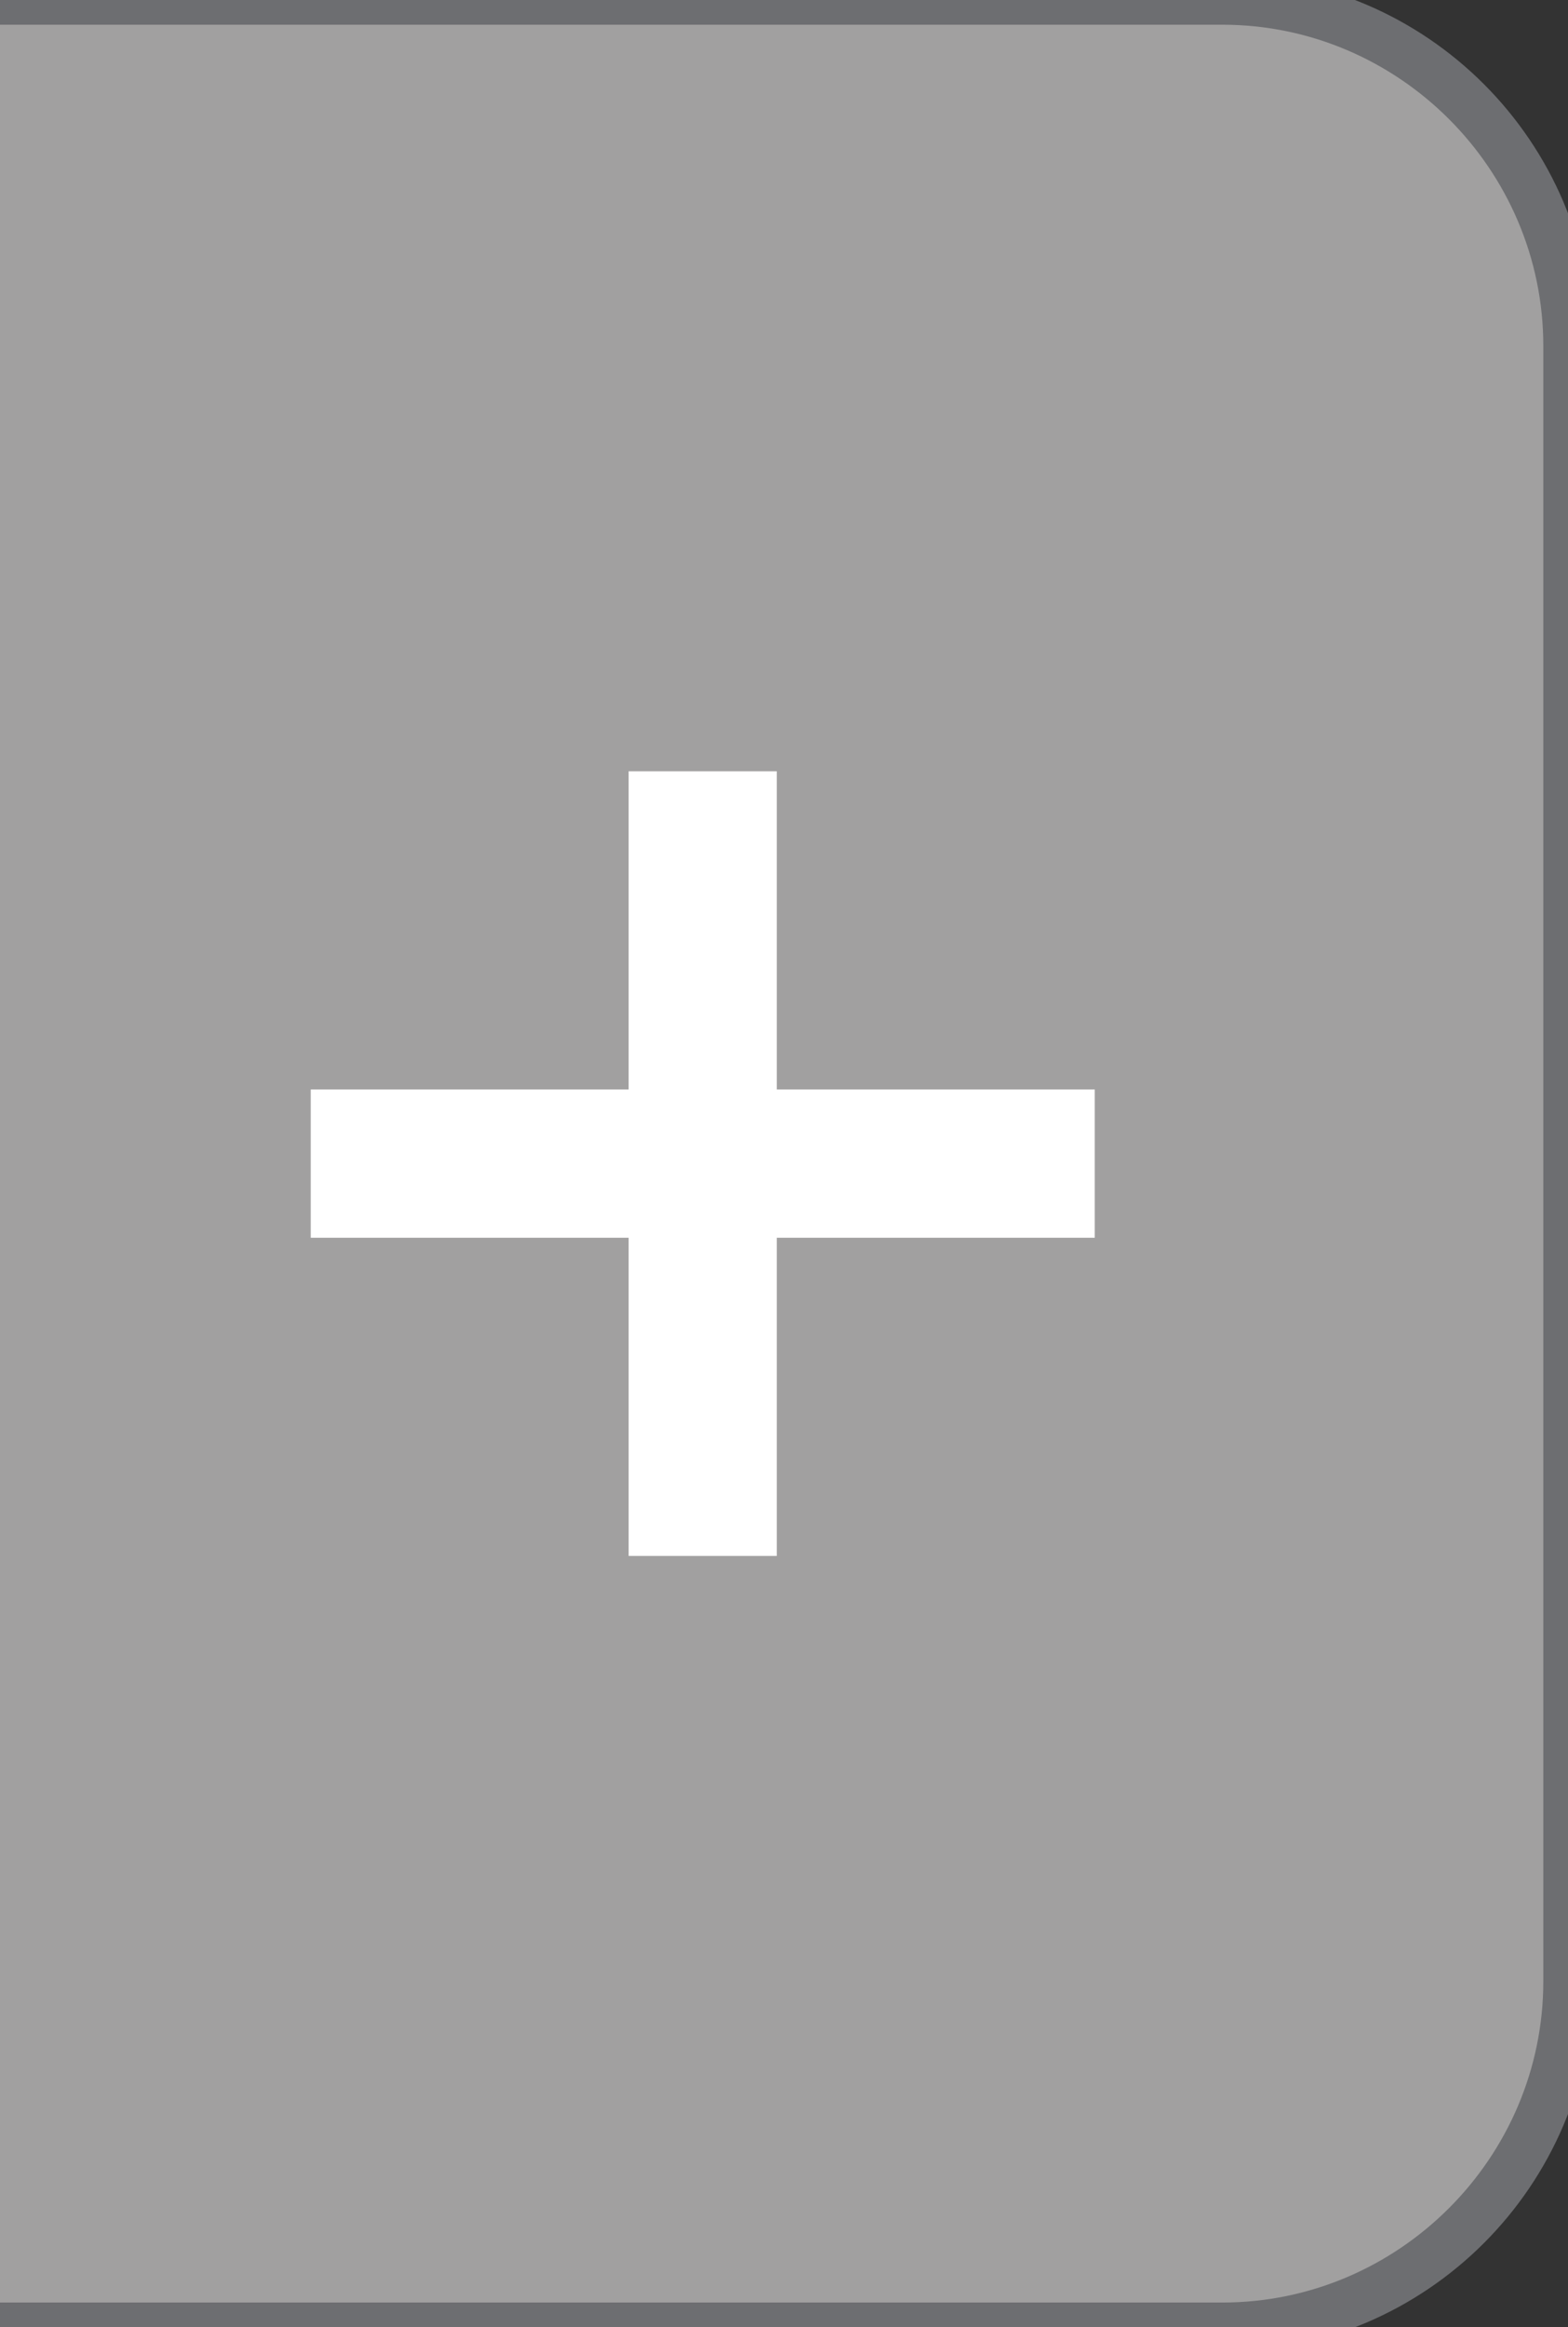 <?xml version="1.0" encoding="utf-8"?>
<!-- Generator: Adobe Illustrator 15.0.0, SVG Export Plug-In . SVG Version: 6.00 Build 0)  -->
<!DOCTYPE svg PUBLIC "-//W3C//DTD SVG 1.1//EN" "http://www.w3.org/Graphics/SVG/1.1/DTD/svg11.dtd">
<svg version="1.1" id="Layer_1" xmlns="http://www.w3.org/2000/svg" xmlns:xlink="http://www.w3.org/1999/xlink" x="0px" y="0px"
	 width="31.75px" height="47.084px" viewBox="0 0 31.75 47.084" enable-background="new 0 0 31.75 47.084" xml:space="preserve">
<rect x="0" y="0" width="31.75" height="47.084" fill="#333333" stroke="none"/>
<g>
	<path fill="#A1A0A0" d="M0,47.084h24.75c3.85,0,7-3.15,7-7V7c0-3.85-3.15-7-7-7H0"/>
	<path fill="none" stroke="#6D6E71" stroke-miterlimit="10" d="M0,47.084h24.75c3.85,0,7-3.15,7-7V7c0-3.85-3.15-7-7-7H0"/>
</g>
<line fill="none" stroke="#FFFFFF" stroke-width="3" stroke-miterlimit="10" x1="22.167" y1="23.542" x2="6.292" y2="23.542"/>
<line fill="none" stroke="#FFFFFF" stroke-width="3" stroke-miterlimit="10" x1="14.229" y1="31.479" x2="14.229" y2="15.604"/>
</svg>
